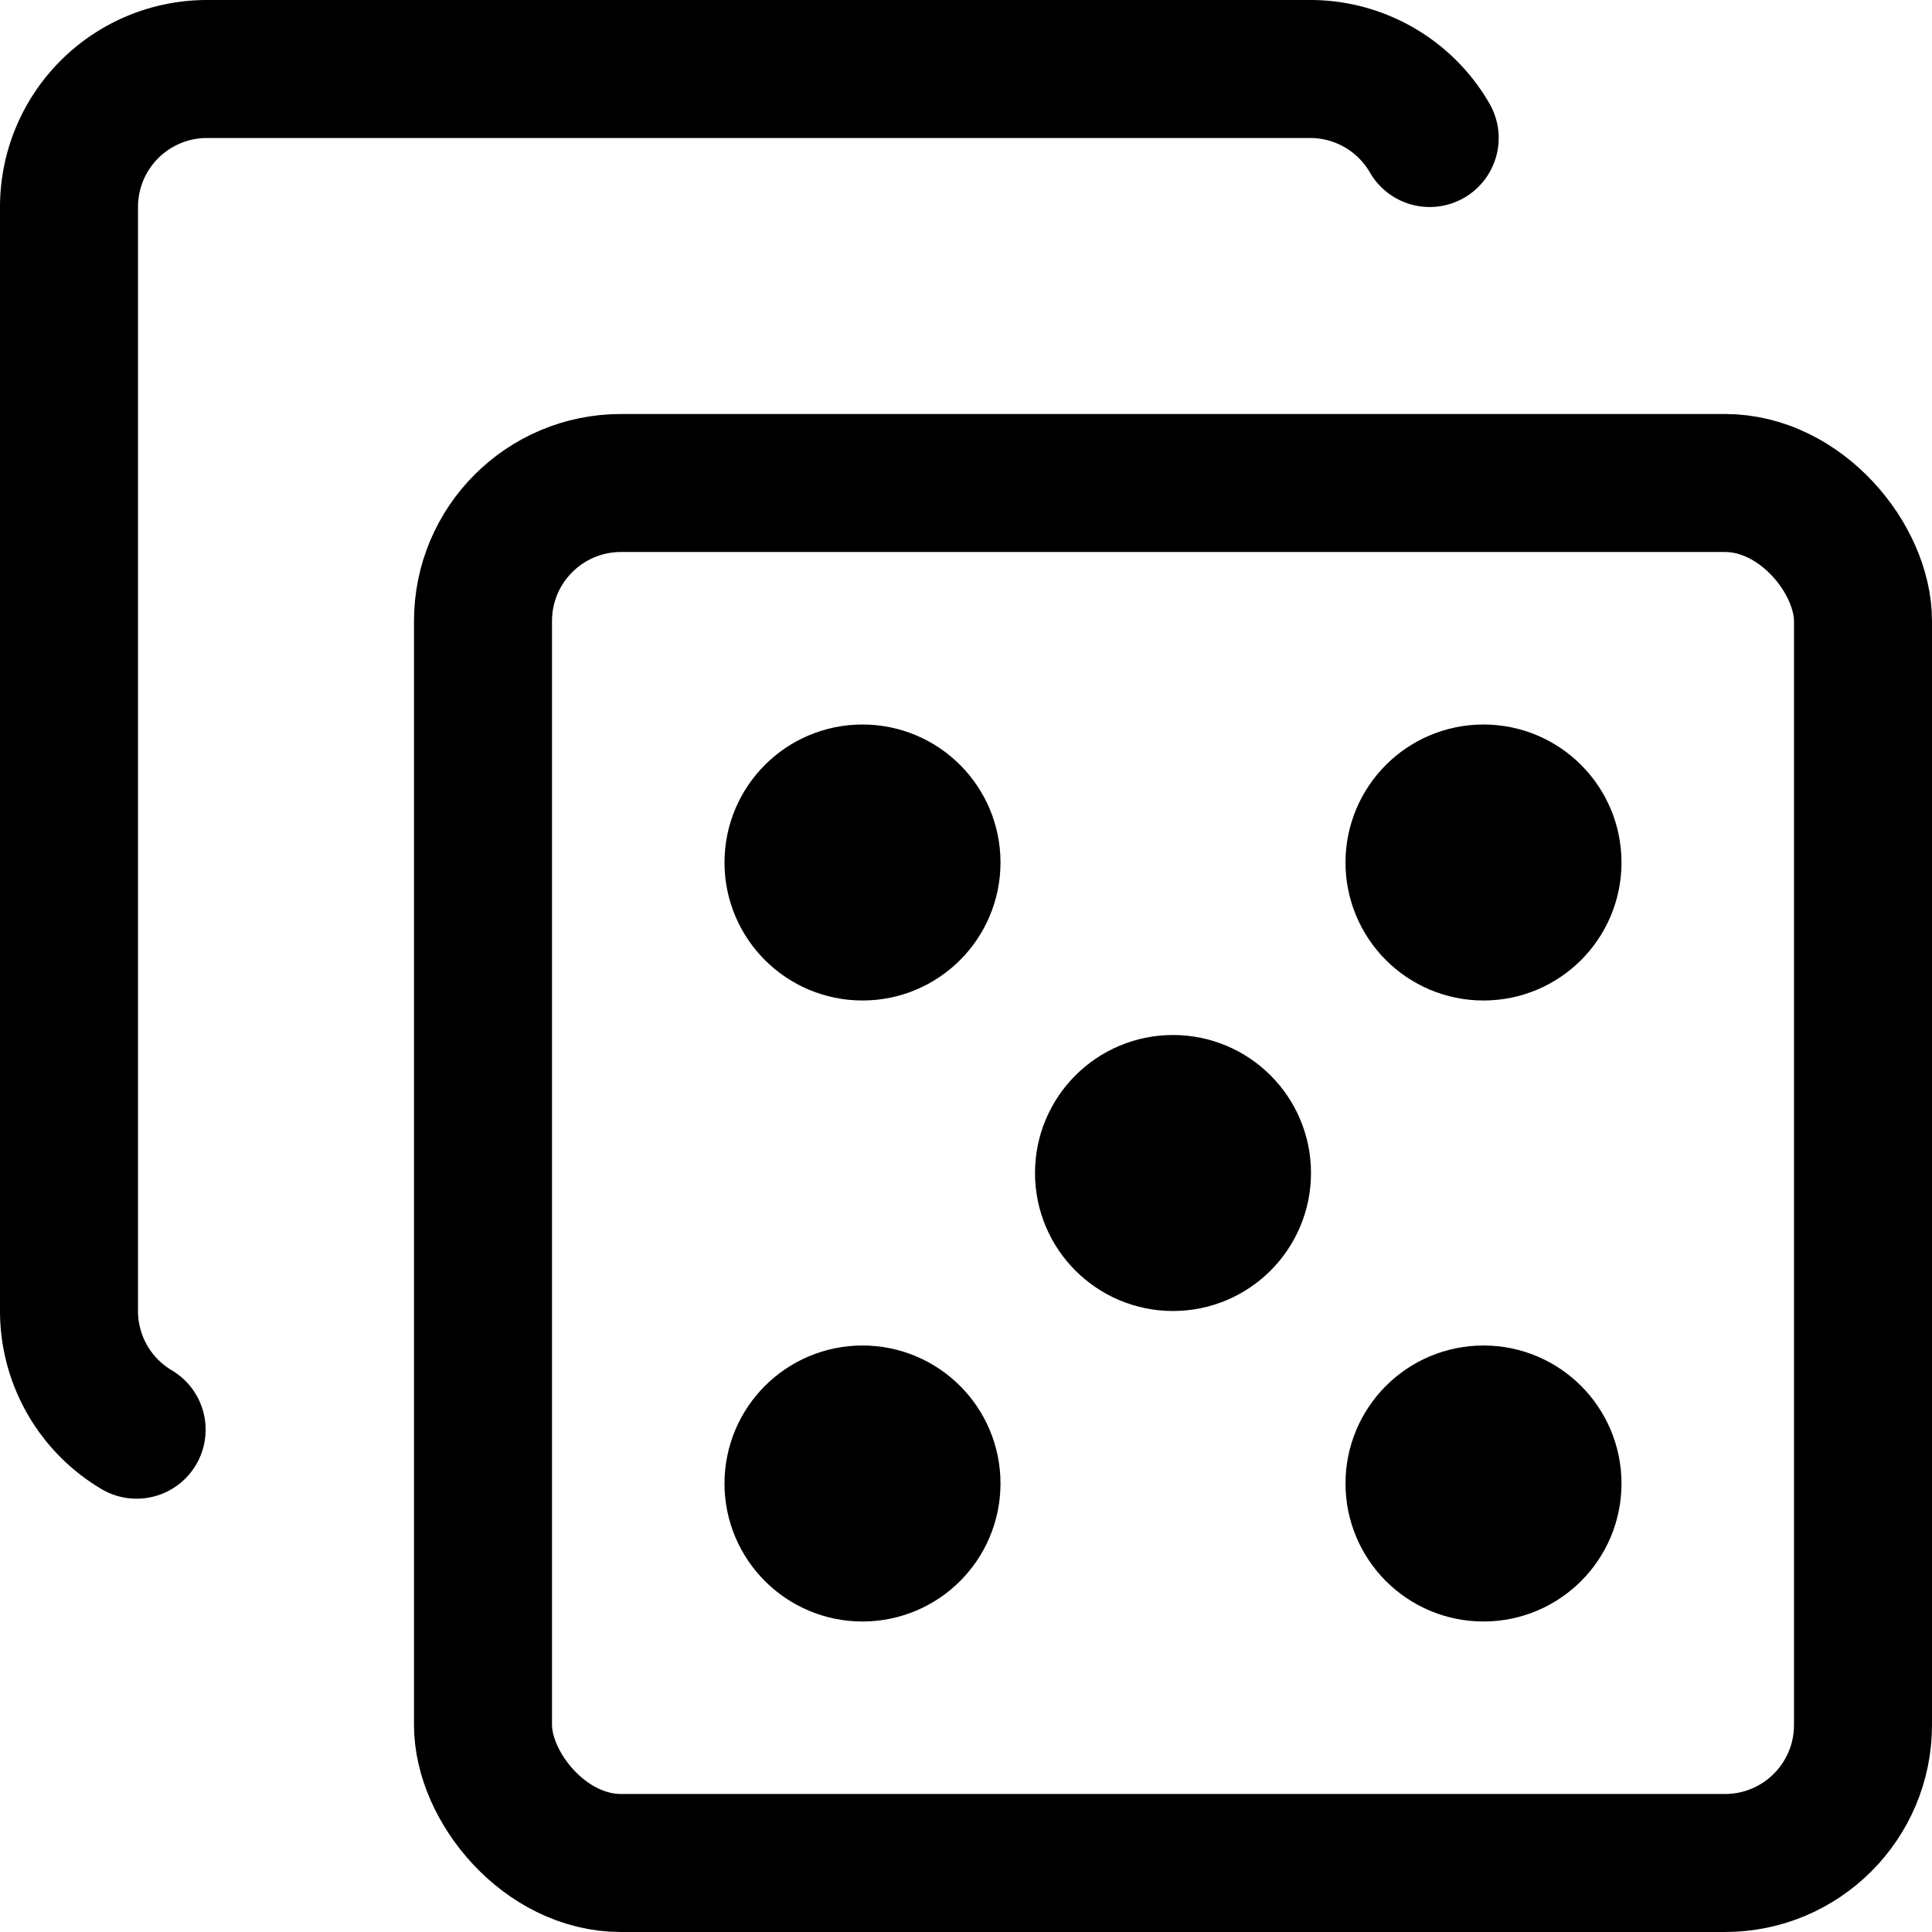 <svg xmlns="http://www.w3.org/2000/svg" viewBox="0 0 14 14">
  
<g transform="matrix(1,0,0,1,0,0)"><g>
    <rect x="3.5" y="3.5" width="10" height="10" rx="1" style="fill: none;stroke: #000000;stroke-linecap: round;stroke-linejoin: round"></rect>
    <path d="M10.36,1A1,1,0,0,0,9.5.5h-8a1,1,0,0,0-1,1v8a1,1,0,0,0,.49.86" style="fill: none;stroke: #000000;stroke-linecap: round;stroke-linejoin: round"></path>
    <circle cx="8.5" cy="8.5" r="0.5" style="fill: none;stroke: #000000;stroke-linecap: round;stroke-linejoin: round"></circle>
    <circle cx="10.75" cy="6.25" r="0.5" style="fill: none;stroke: #000000;stroke-linecap: round;stroke-linejoin: round"></circle>
    <circle cx="10.75" cy="10.75" r="0.5" style="fill: none;stroke: #000000;stroke-linecap: round;stroke-linejoin: round"></circle>
    <circle cx="6.25" cy="6.25" r="0.5" style="fill: none;stroke: #000000;stroke-linecap: round;stroke-linejoin: round"></circle>
    <circle cx="6.25" cy="10.75" r="0.5" style="fill: none;stroke: #000000;stroke-linecap: round;stroke-linejoin: round"></circle>
  </g></g></svg>